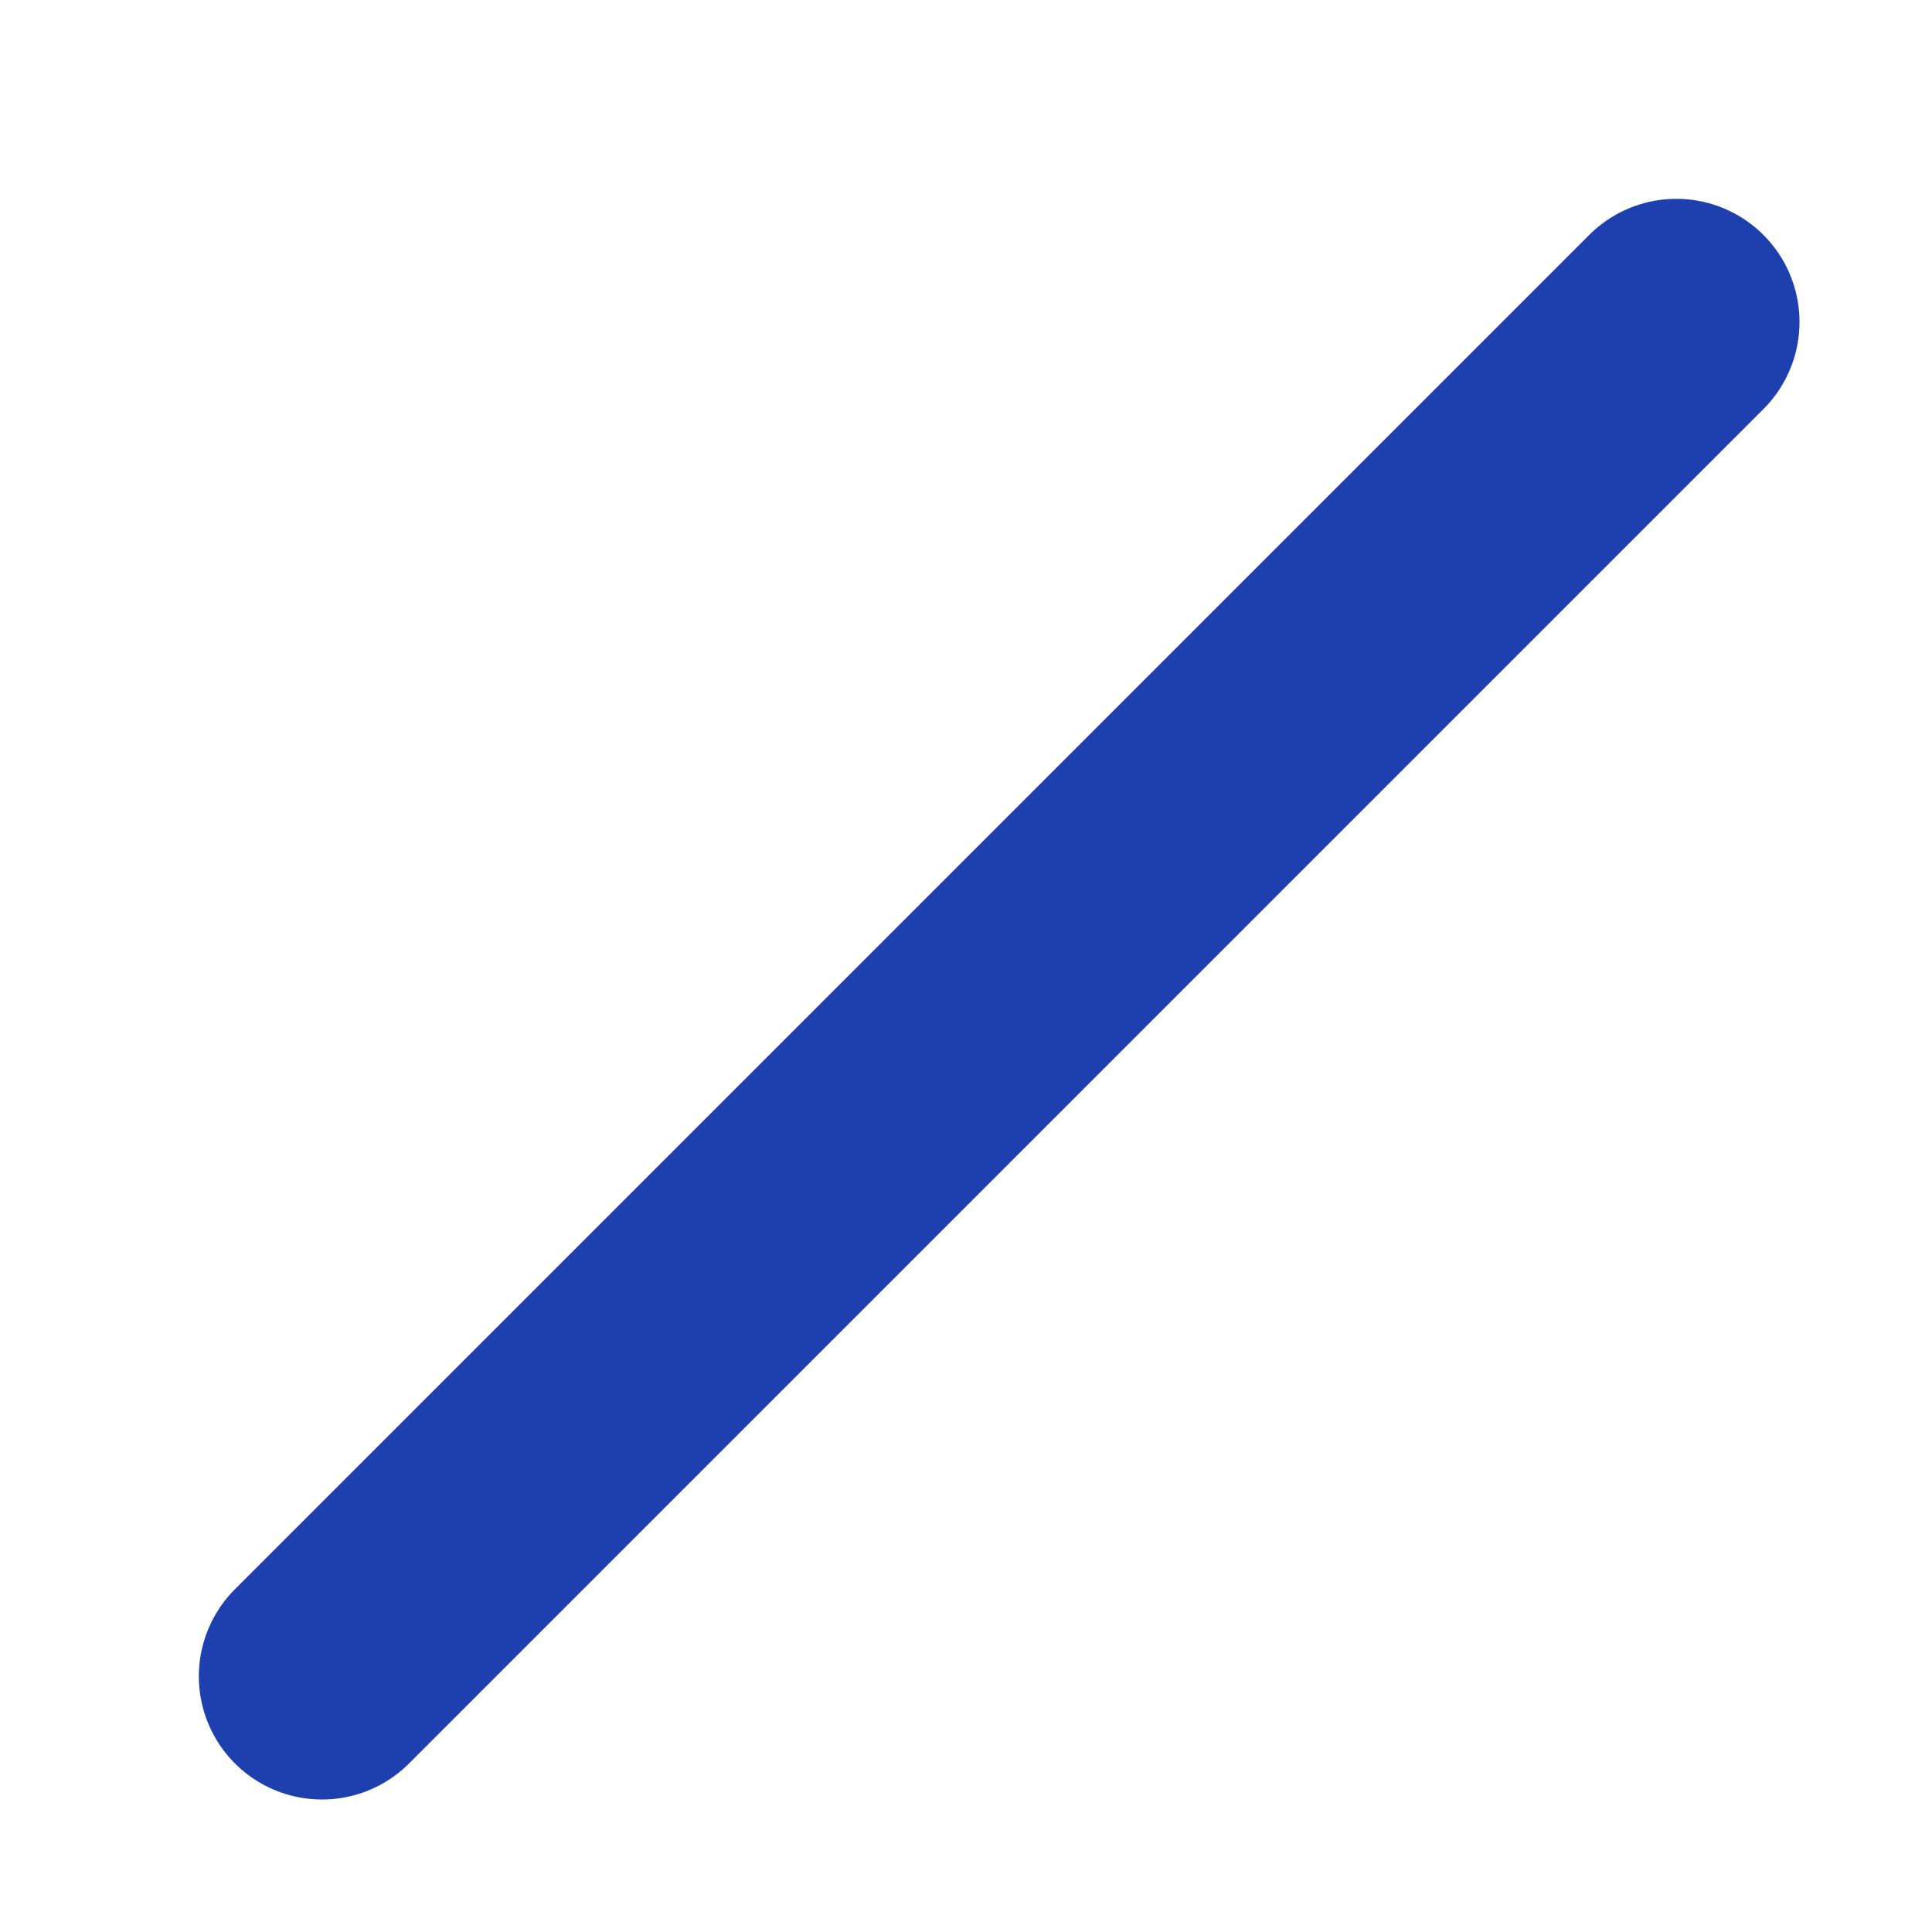 <?xml version="1.0" encoding="utf-8"?>
<svg xmlns="http://www.w3.org/2000/svg" fill="none" height="100%" overflow="visible" preserveAspectRatio="none" style="display: block;" viewBox="0 0 6 6" width="100%">
<path d="M1 5.206L5.206 1" id="Vector" stroke="#1E40AF" stroke-linecap="round" stroke-width="0.765"/>
</svg>